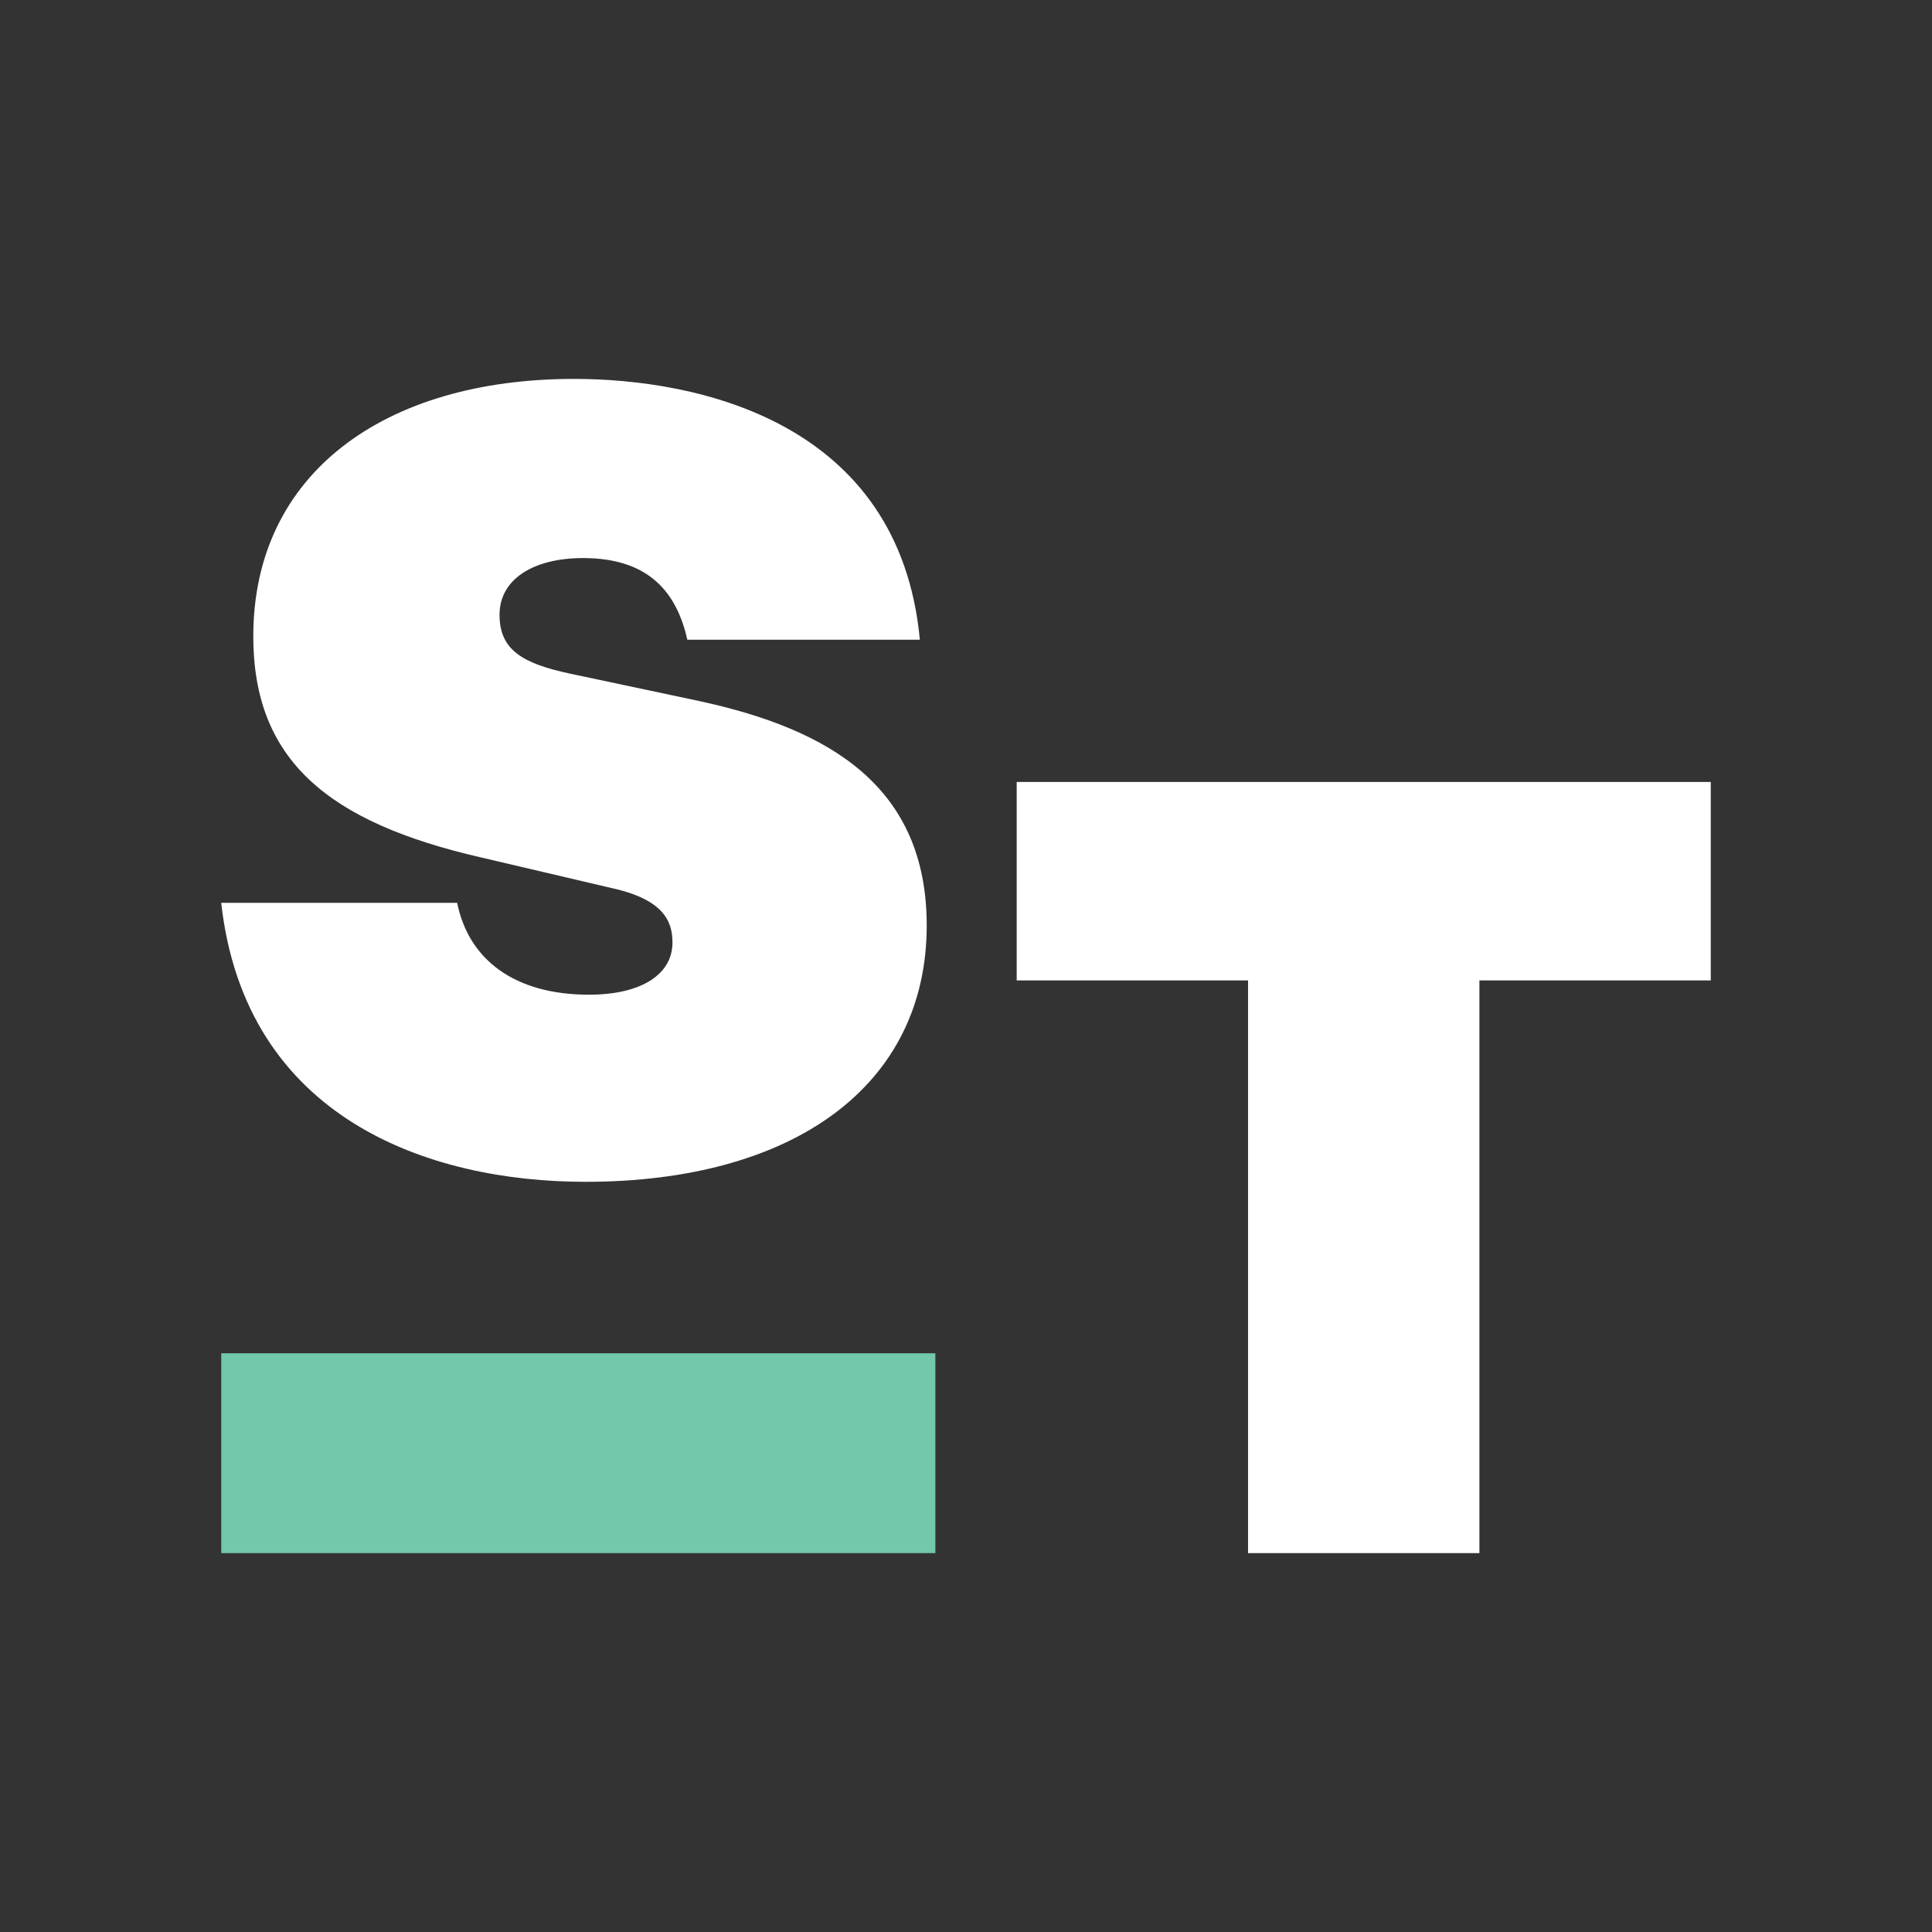 
<svg width="300" height="300" viewBox="0 0 300 300" fill="none" xmlns="http://www.w3.org/2000/svg">
  <rect x="0" y="0" width="300" height="300" fill="#333333" stroke="none"/>
  <path
    d="M142.836 99.336H106.733C105.133 92.292 101.042 86.656 90.55 86.656C82.725 86.656 77.567 90 77.567 95.461C77.567 100.922 81.125 103.033 88.592 104.619L108.511 108.844C128.961 113.247 143.9 122.228 143.9 143.714C143.9 168.542 123.272 183.511 90.903 183.511C66.539 183.511 38.083 173.65 34.35 140.192H70.986C72.764 148.994 79.878 154.456 91.439 154.456C99.62 154.456 104.42 151.286 104.42 146.356C104.42 143.008 102.997 139.664 94.995 137.903L74.719 133.147C50.889 127.689 39.331 118.006 39.331 98.811C39.331 73.453 59.781 58.836 89.128 58.836C108.158 58.836 139.636 65.35 142.836 99.339"
    fill="#ffffff"
  />
  <path d="M265.647 152.239H229.722V241.167H193.797V152.239H157.872V121.422H265.647V152.239Z" fill="#ffffff" />
  <path d="M145.242 210.133H34.355V241.167H145.242V210.133Z" fill="#73c7ab" />
</svg>